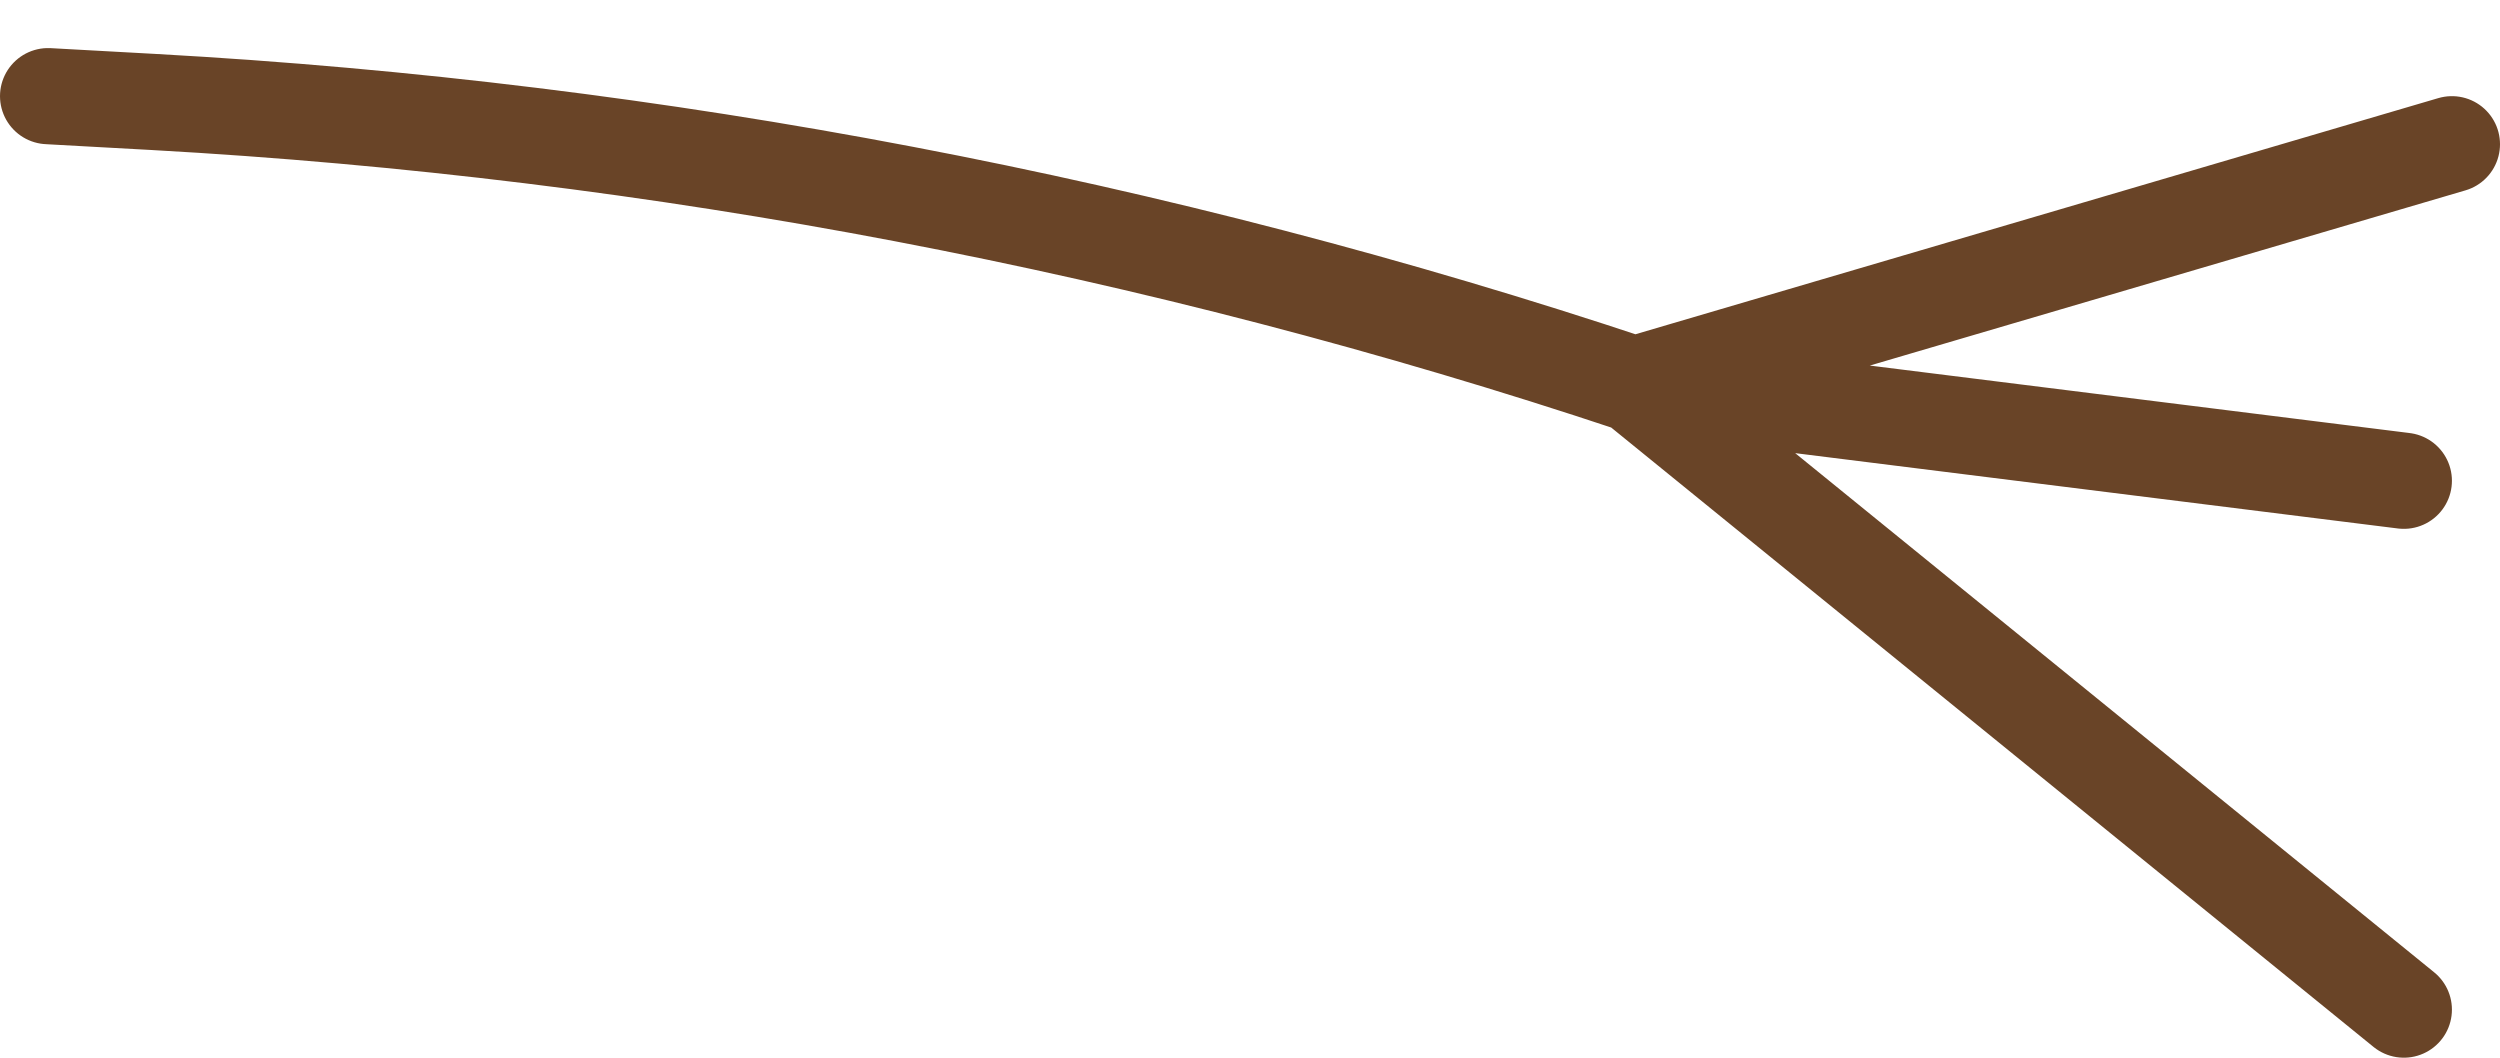 <?xml version="1.0" encoding="UTF-8"?> <svg xmlns="http://www.w3.org/2000/svg" width="26" height="11" viewBox="0 0 26 11" fill="none"><path d="M0.5 1L1.606 1.061C6.845 1.353 12.022 2.341 17 4V4M17 4L25.5 1.5M17 4L25 5M17 4L25 10.5" stroke="#694427" stroke-linecap="round" stroke-linejoin="round"></path></svg> 